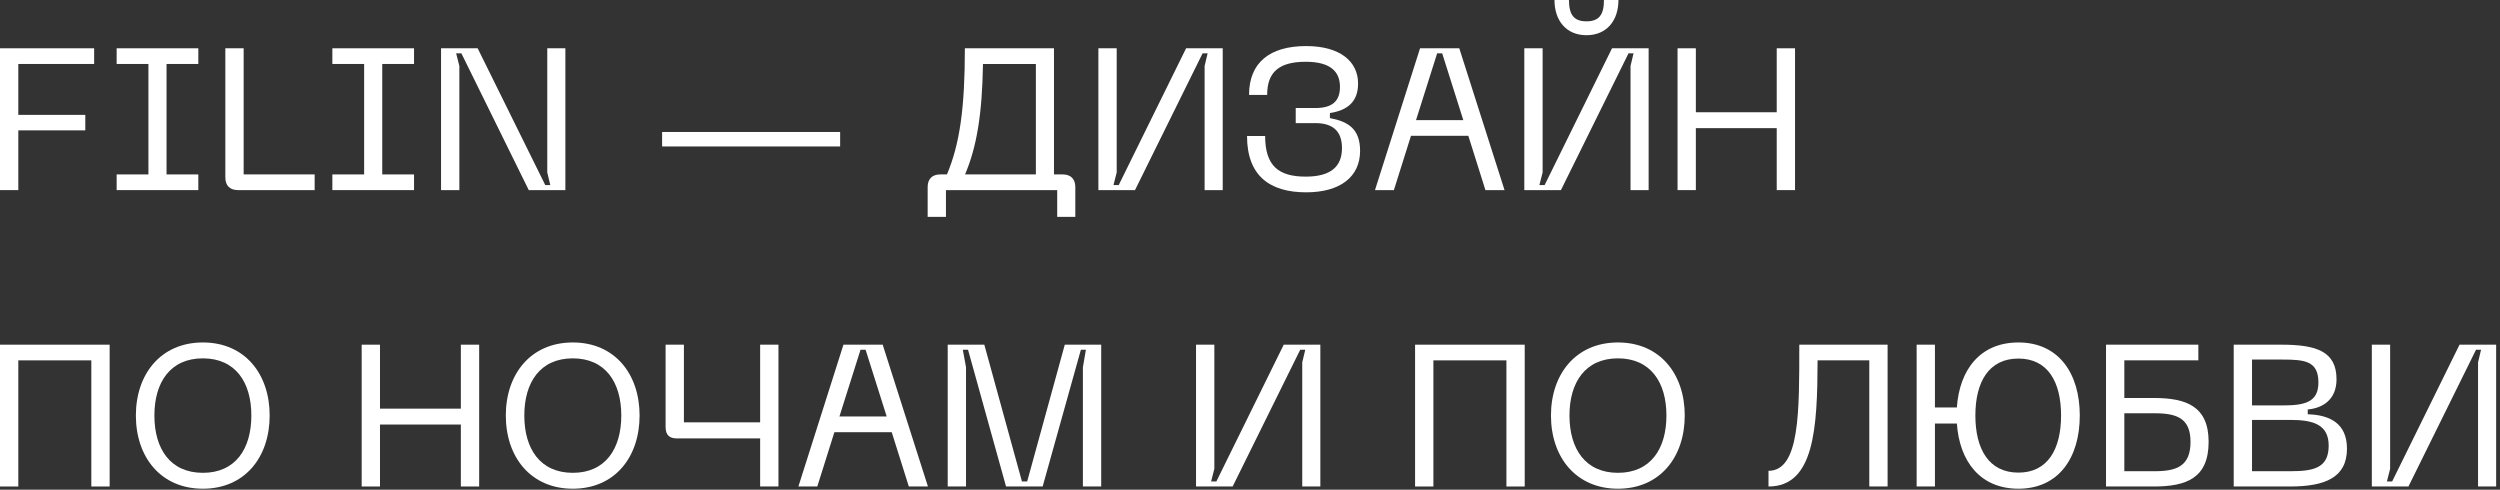 <?xml version="1.0" encoding="utf-8"?>
<svg xmlns="http://www.w3.org/2000/svg" fill="none" height="100%" overflow="visible" preserveAspectRatio="none" style="display: block;" viewBox="0 0 194 38" width="100%">
<rect x="0" y="0" width="194" height="38" fill="#333333" stroke="none"/>
<g id="Filin       ">
<path d="M0 14.752V3.747H7.306V4.964H1.421V8.914H6.619V10.116H1.421V14.752H0Z" fill="white"/>
<path d="M9.052 3.747H15.39V4.964H12.923V13.535H15.39V14.752H9.052V13.535H11.518V4.964H9.052V3.747Z" fill="white"/>
<path d="M18.47 14.752C17.845 14.752 17.486 14.409 17.486 13.769V3.747H18.907V13.535H24.417V14.752H18.47Z" fill="white"/>
<path d="M25.791 3.747H32.129V4.964H29.662V13.535H32.129V14.752H25.791V13.535H28.257V4.964H25.791V3.747Z" fill="white"/>
<path d="M34.225 14.752V3.747H37.066L42.312 14.362H42.702L42.468 13.379V3.747H43.873V14.752H41.032L35.802 4.137H35.396L35.646 5.12V14.752H34.225Z" fill="white"/>
<path d="M51.38 10.241H65.195V11.365H51.38V10.241Z" fill="white"/>
<path d="M81.789 3.747V13.535H82.46C83.101 13.535 83.444 13.894 83.444 14.518V16.829H82.039V14.752H73.406V16.829H71.986V14.518C71.986 13.894 72.329 13.535 72.969 13.535H73.484C74.483 11.162 74.874 8.367 74.874 3.747H81.789ZM74.889 13.535H80.384V4.964H76.279C76.216 8.883 75.795 11.396 74.889 13.535Z" fill="white"/>
<path d="M94.883 14.752H93.478V5.12L93.712 4.137H93.322L88.076 14.752H85.235V3.747H86.656V13.379L86.406 14.362H86.812L92.041 3.747H94.883V14.752Z" fill="white"/>
<path d="M98.175 10.553C98.175 12.879 99.221 13.706 101.328 13.706C103.264 13.706 104.138 12.926 104.138 11.49C104.138 10.116 103.358 9.554 102.078 9.554H100.548V8.383H102.078C103.358 8.383 103.982 7.868 103.982 6.744C103.982 5.589 103.28 4.793 101.328 4.793C99.221 4.793 98.331 5.62 98.331 7.368H96.926C96.926 4.855 98.534 3.575 101.359 3.575C103.998 3.575 105.387 4.777 105.387 6.479C105.387 7.868 104.606 8.555 103.201 8.773V9.164C104.606 9.429 105.543 9.991 105.543 11.708C105.543 13.722 103.998 14.924 101.359 14.924C98.534 14.924 96.77 13.644 96.77 10.553H98.175Z" fill="white"/>
<path d="M106.699 14.752L110.196 3.747H113.24L116.752 14.752H115.269L113.942 10.537H109.493L108.166 14.752H106.699ZM109.884 9.32H113.552L111.913 4.137H111.523L109.884 9.32Z" fill="white"/>
<path d="M127.934 14.752H126.529V5.12L126.763 4.137H126.373L121.128 14.752H118.286V3.747H119.707V13.379L119.457 14.362H119.863L125.093 3.747H127.934V14.752ZM120.628 0H121.752C121.752 1.155 122.142 1.655 123.11 1.655C124.078 1.655 124.468 1.155 124.468 0H125.592C125.592 1.592 124.687 2.732 123.11 2.732C121.533 2.732 120.628 1.592 120.628 0Z" fill="white"/>
<path d="M130.178 3.747H131.598V8.711H137.874V3.747H139.294V14.752H137.874V9.944H131.598V14.752H130.178V3.747Z" fill="white"/>
<path d="M0 26.747H8.508V37.752H7.087V27.964H1.421V37.752H0V26.747Z" fill="white"/>
<path d="M10.544 32.242C10.544 29.026 12.48 26.575 15.743 26.575C19.006 26.575 20.926 29.026 20.926 32.242C20.926 35.473 19.006 37.924 15.743 37.924C12.48 37.924 10.544 35.473 10.544 32.242ZM11.981 32.242C11.981 34.833 13.214 36.691 15.743 36.691C18.272 36.691 19.505 34.833 19.505 32.242C19.505 29.666 18.272 27.808 15.743 27.808C13.214 27.808 11.981 29.666 11.981 32.242Z" fill="white"/>
<path d="M28.066 26.747H29.487V31.711H35.762V26.747H37.183V37.752H35.762V32.944H29.487V37.752H28.066V26.747Z" fill="white"/>
<path d="M39.251 32.242C39.251 29.026 41.187 26.575 44.449 26.575C47.712 26.575 49.632 29.026 49.632 32.242C49.632 35.473 47.712 37.924 44.449 37.924C41.187 37.924 39.251 35.473 39.251 32.242ZM40.687 32.242C40.687 34.833 41.92 36.691 44.449 36.691C46.978 36.691 48.212 34.833 48.212 32.242C48.212 29.666 46.978 27.808 44.449 27.808C41.92 27.808 40.687 29.666 40.687 32.242Z" fill="white"/>
<path d="M51.65 26.747H53.071V32.772H58.987V26.747H60.408V37.752H58.987V34.021H52.524C51.947 34.021 51.65 33.756 51.65 33.132V26.747Z" fill="white"/>
<path d="M61.955 37.752L65.452 26.747H68.496L72.008 37.752H70.525L69.198 33.537H64.749L63.422 37.752H61.955ZM65.139 32.32H68.808L67.169 27.137H66.778L65.139 32.32Z" fill="white"/>
<path d="M73.542 37.752V26.747H76.383L79.303 37.362H79.709L82.628 26.747H85.453V37.752H84.033V28.495L84.267 27.137H83.877L80.91 37.752H78.069L75.119 27.137H74.713L74.963 28.495V37.752H73.542Z" fill="white"/>
<path d="M102.459 37.752H101.054V28.12L101.289 27.137H100.898L95.653 37.752H92.812V26.747H94.233V36.379L93.983 37.362H94.389L99.618 26.747H102.459V37.752Z" fill="white"/>
<path d="M109.81 26.747H118.318V37.752H116.898V27.964H111.231V37.752H109.81V26.747Z" fill="white"/>
<path d="M120.355 32.242C120.355 29.026 122.29 26.575 125.553 26.575C128.816 26.575 130.736 29.026 130.736 32.242C130.736 35.473 128.816 37.924 125.553 37.924C122.29 37.924 120.355 35.473 120.355 32.242ZM121.791 32.242C121.791 34.833 123.024 36.691 125.553 36.691C128.082 36.691 129.315 34.833 129.315 32.242C129.315 29.666 128.082 27.808 125.553 27.808C123.024 27.808 121.791 29.666 121.791 32.242Z" fill="white"/>
<path d="M137.236 36.535C139.672 36.535 139.625 31.93 139.625 26.747H146.478V37.752H145.057V27.964H141.045C141.03 33.256 140.78 37.752 137.236 37.752V36.535Z" fill="white"/>
<path d="M153.289 32.242C153.289 34.849 154.335 36.675 156.63 36.675C158.909 36.675 159.939 34.849 159.939 32.242C159.939 29.635 158.909 27.824 156.63 27.824C154.335 27.824 153.289 29.635 153.289 32.242ZM148.731 37.752V26.747H150.151V31.617H151.853C152.056 28.682 153.664 26.575 156.63 26.575C159.768 26.575 161.391 28.995 161.391 32.242C161.391 35.504 159.768 37.924 156.63 37.924C153.664 37.924 152.056 35.801 151.853 32.866H150.151V37.752H148.731Z" fill="white"/>
<path d="M170.592 26.747V27.964H164.848V30.884H167.142C169.671 30.884 171.389 31.539 171.389 34.287C171.389 37.097 169.671 37.752 167.142 37.752H163.427V26.747H170.592ZM164.848 36.566H167.205C168.953 36.566 169.984 36.144 169.984 34.287C169.984 32.476 168.953 32.07 167.205 32.07H164.848V36.566Z" fill="white"/>
<path d="M173.336 37.752V26.747H177.052C179.768 26.747 181.314 27.277 181.314 29.432C181.314 31.04 180.205 31.68 179.081 31.773V32.148C180.767 32.195 182.125 32.835 182.125 34.818C182.125 37.066 180.408 37.752 177.707 37.752H173.336ZM174.757 36.566H177.754C179.596 36.566 180.705 36.285 180.705 34.583C180.705 32.991 179.581 32.585 177.754 32.585H174.757V36.566ZM174.757 31.461H177.114C178.831 31.461 179.909 31.227 179.909 29.681C179.909 28.011 178.847 27.902 177.114 27.902H174.757V31.461Z" fill="white"/>
<path d="M193.701 37.752H192.296V28.12L192.53 27.137H192.14L186.895 37.752H184.054V26.747H185.474V36.379L185.224 37.362H185.63L190.86 26.747H193.701V37.752Z" fill="white"/>
</g>
</svg>